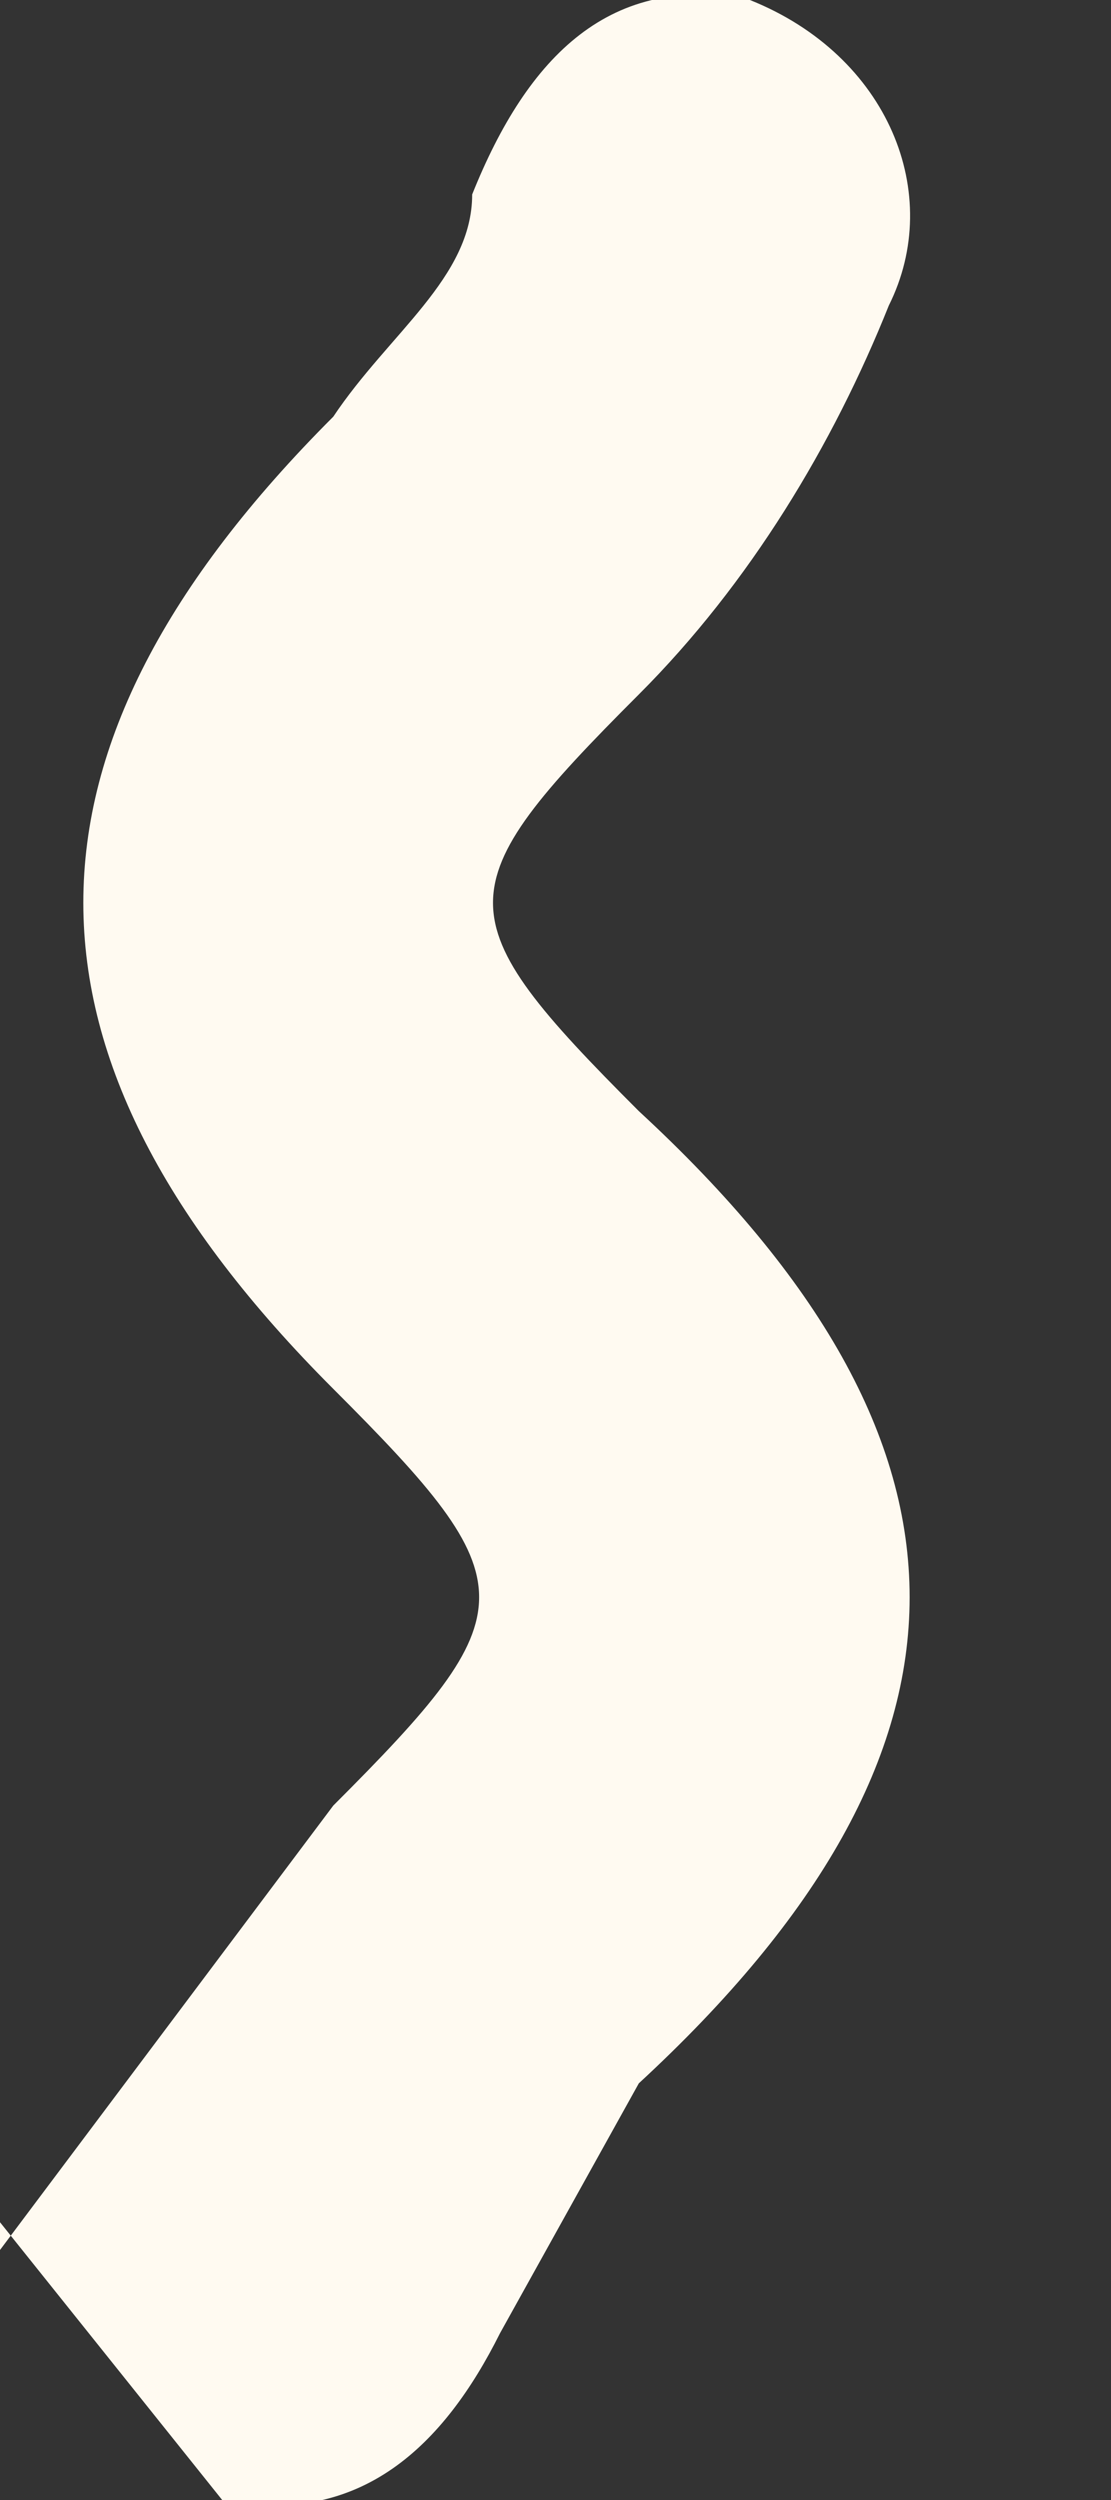 <svg width="4" height="9" fill="none" xmlns="http://www.w3.org/2000/svg"><rect width="100%" height="100%" fill="#333333" stroke="none"/><path d="m0 8.1 1.2-1.6c.7-.7.7-.8 0-1.5C0 3.8 0 2.7 1.2 1.5c.2-.3.5-.5.5-.8.2-.5.5-.8 1-.7.5.2.7.7.5 1.1-.2.5-.5 1-.9 1.4-.7.7-.7.8 0 1.5 1.3 1.2 1.3 2.3 0 3.5l-.5.9c-.2.4-.5.7-1 .6L0 8Z" fill="#FFFAF1"/></svg>